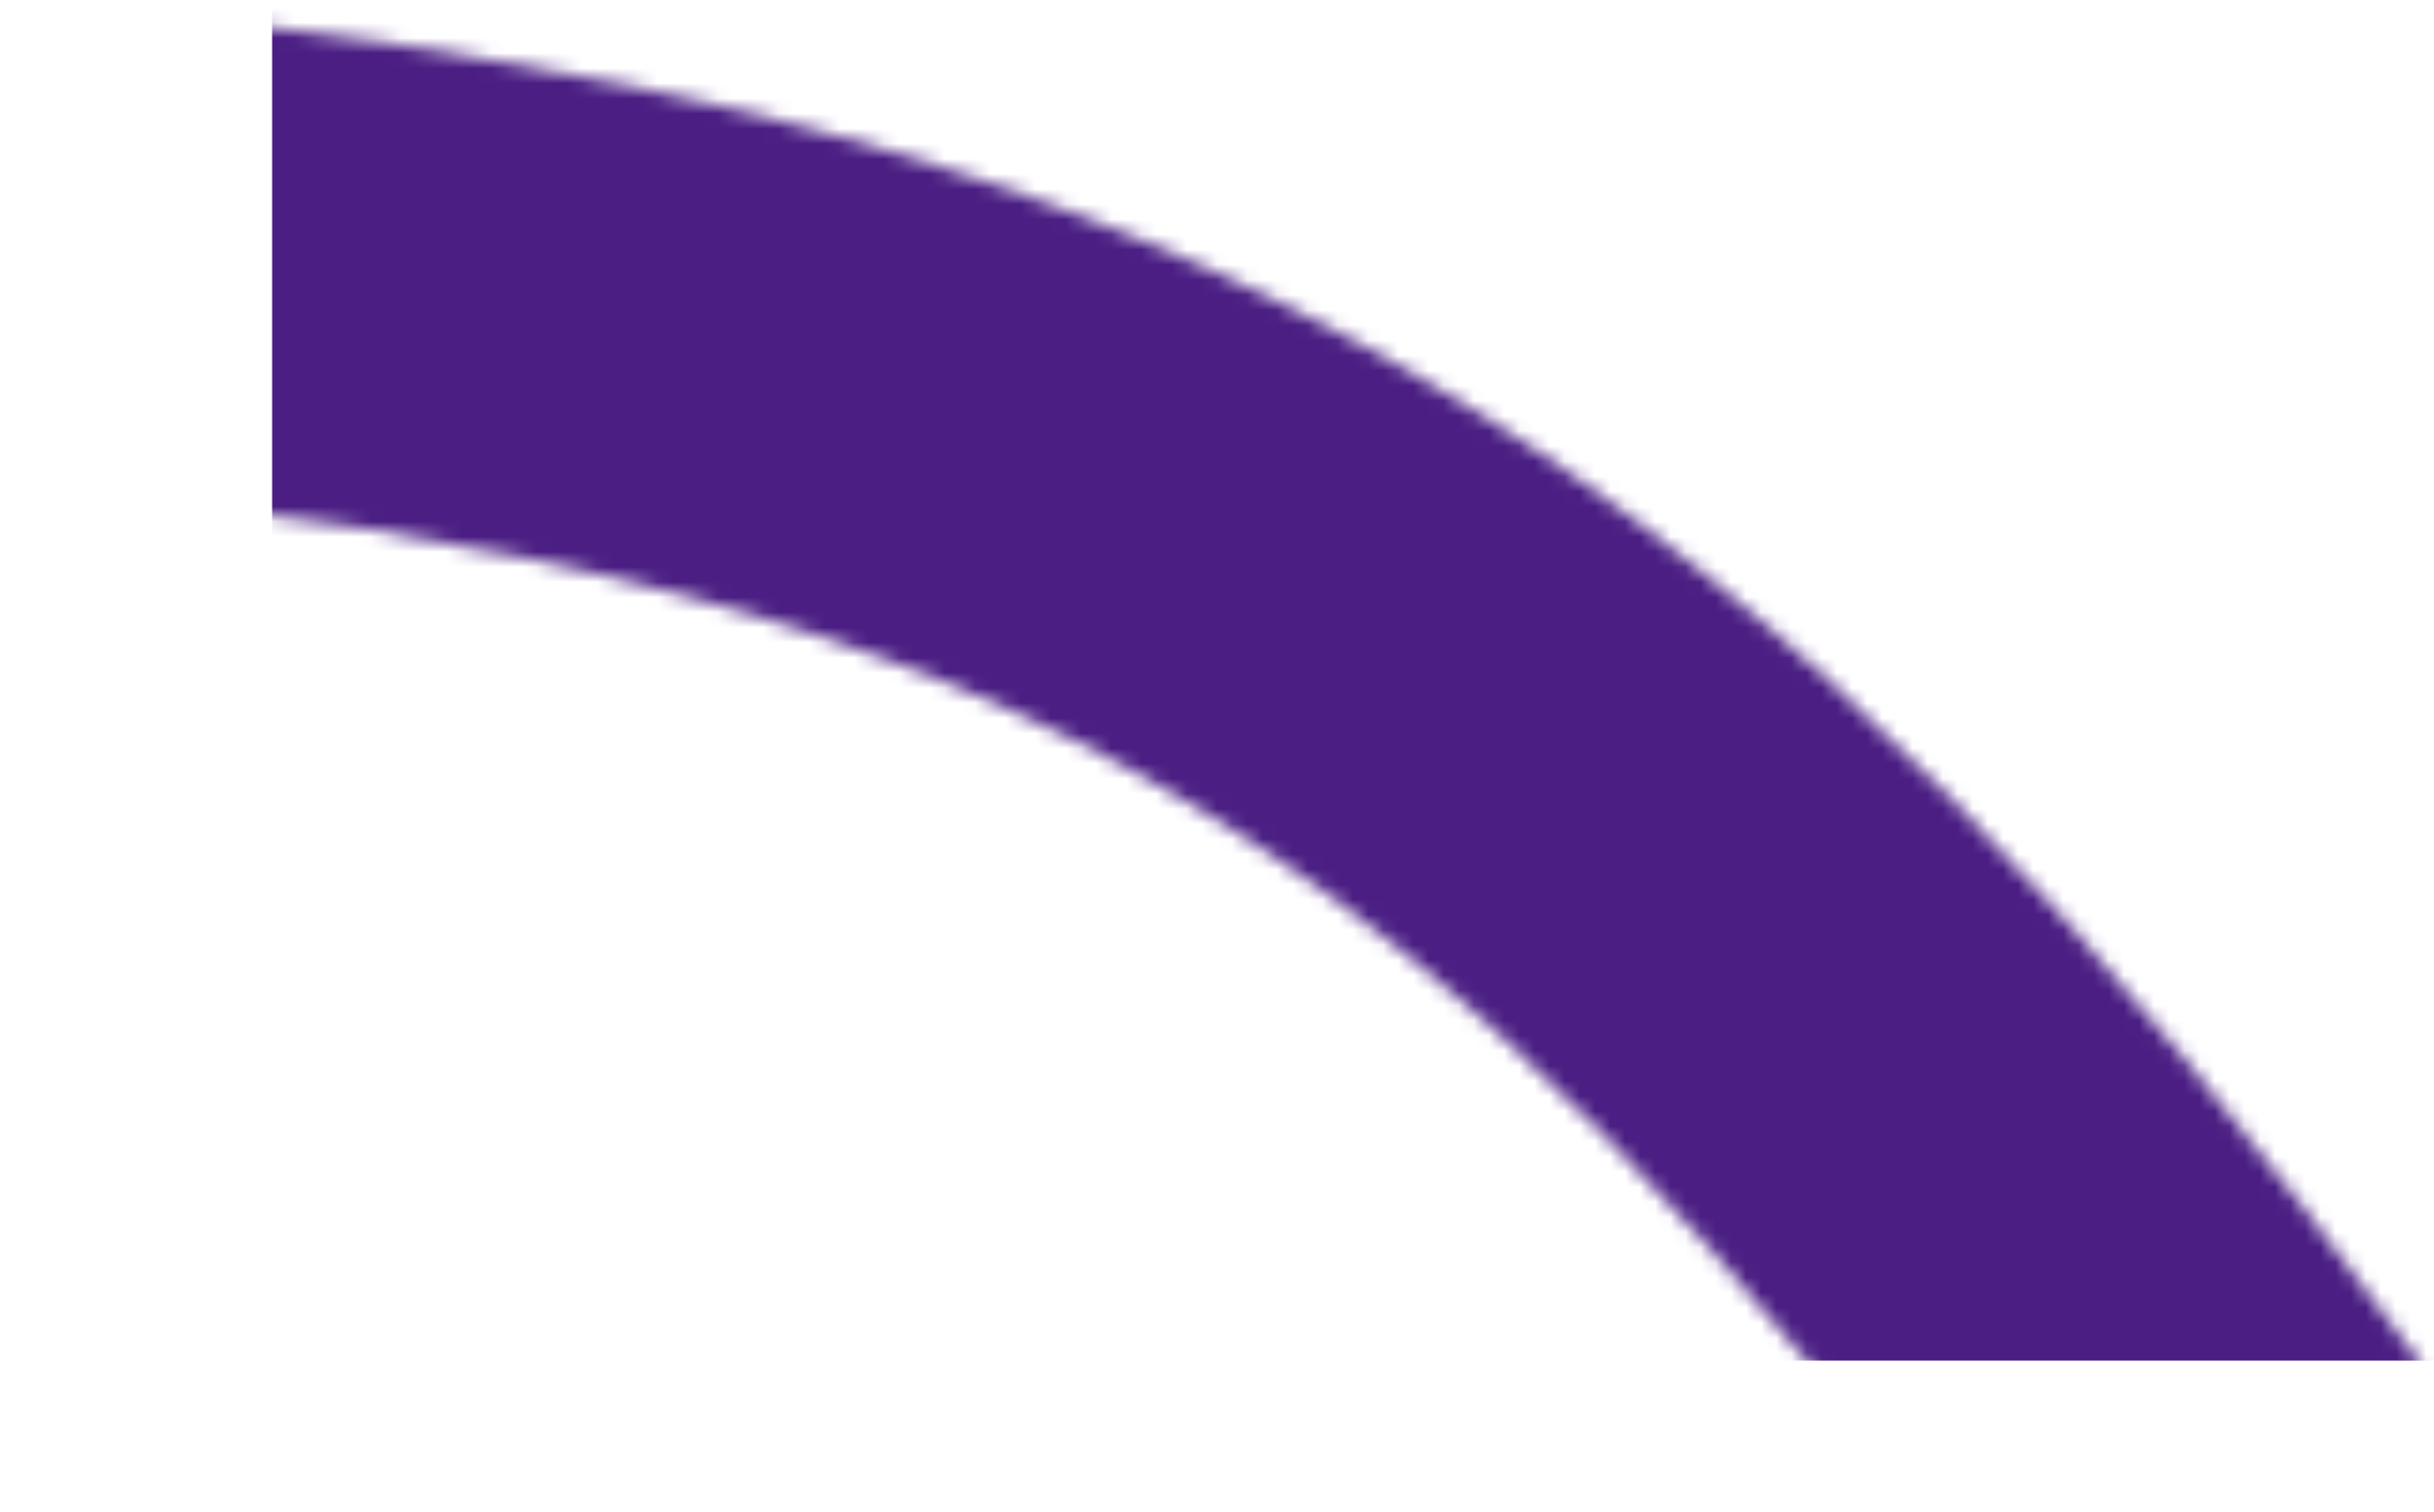 <?xml version="1.0" encoding="UTF-8"?> <svg xmlns="http://www.w3.org/2000/svg" width="161" height="100" viewBox="0 0 161 100" fill="none"><mask id="mask0_71_82" style="mask-type:alpha" maskUnits="userSpaceOnUse" x="-2" y="0" width="163" height="110"><path d="M0 16C75.833 22.377 106.121 43.672 147.5 100" stroke="white" stroke-width="32"></path></mask><g mask="url(#mask0_71_82)"><rect x="18" y="-165" width="263" height="255" rx="10" fill="#4A1E83"></rect></g></svg> 